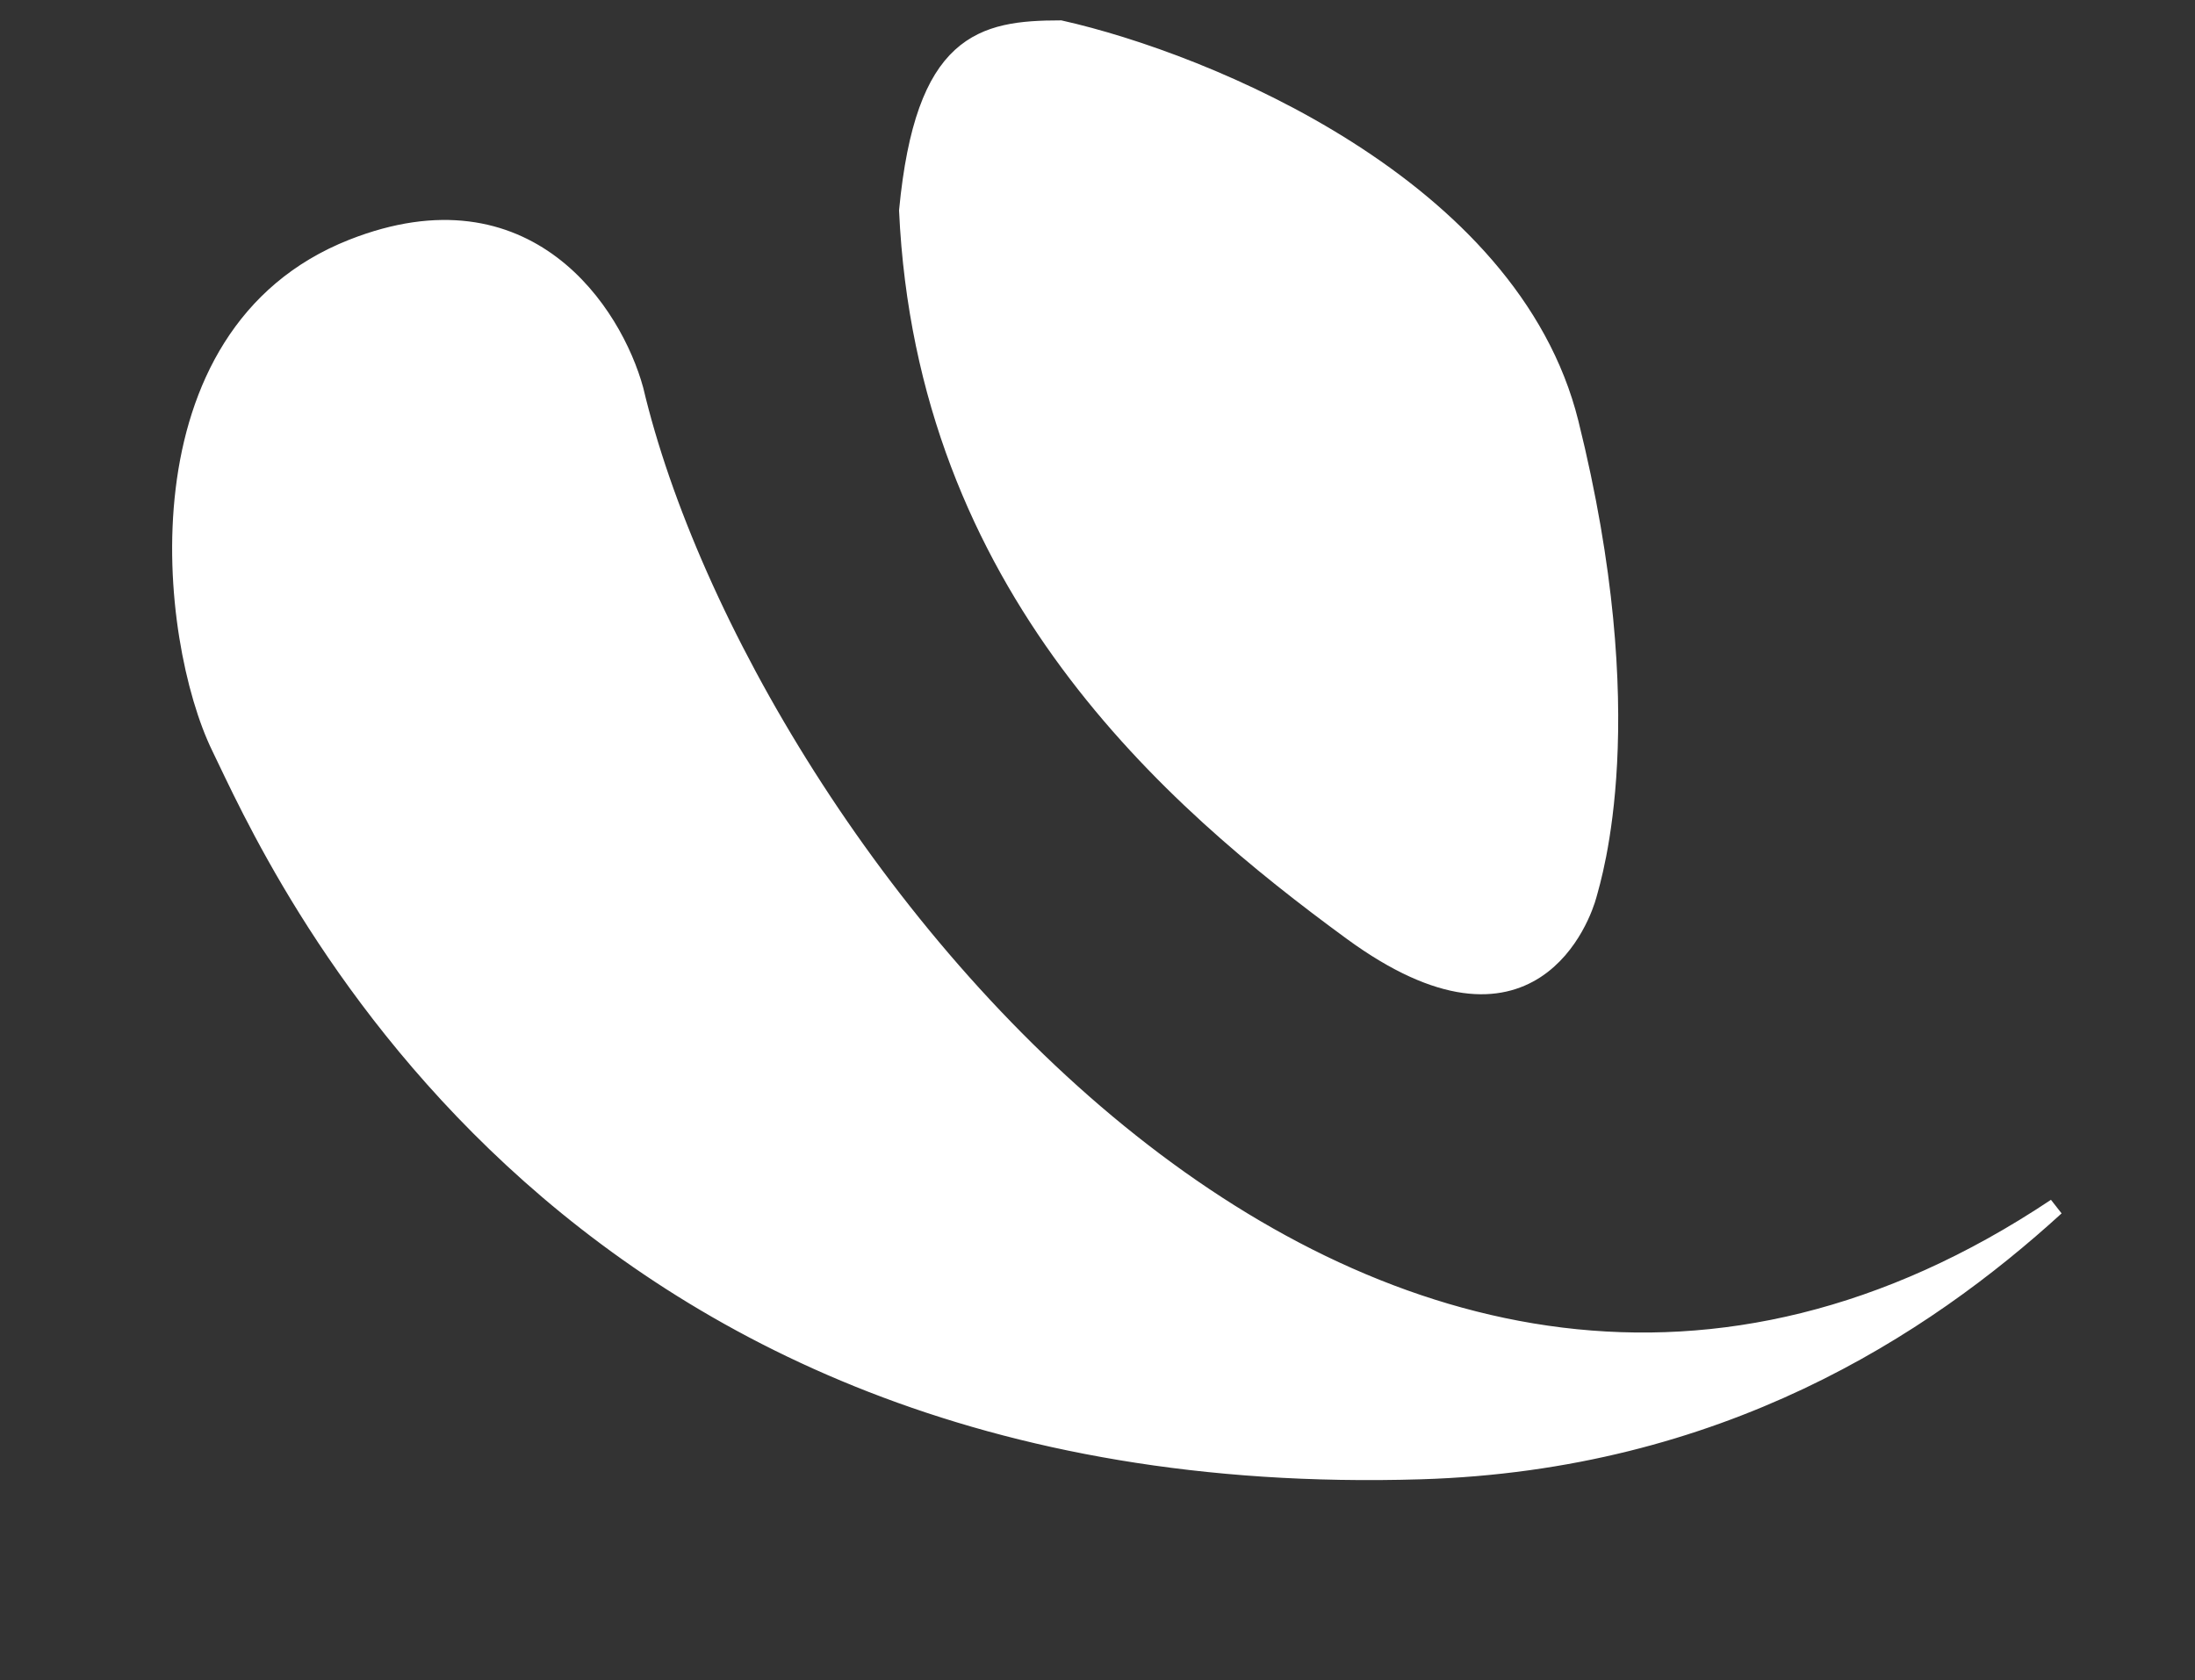 <svg width="175" height="134" viewBox="0 0 175 134" fill="none" xmlns="http://www.w3.org/2000/svg">
<rect x="0" y="0" width="175" height="134" fill="#333333" stroke="none"/>
<path d="M163.899 96.258C109.519 132.543 59.328 67.905 50.613 31.086C48.946 25.009 42.11 14.235 28.099 19.759C10.586 26.663 13.368 51.024 17.552 59.592C21.736 68.159 43.609 119.395 113.262 117.285C136.979 116.567 153.295 105.939 163.899 96.258Z" fill="white" stroke="white" stroke-width="1.379"/>
<path d="M125.167 33.721C120.475 14.849 96.129 4.92 84.542 2.314C78.285 2.325 73.663 3.282 72.369 16.794C73.754 46.803 93.382 63.777 107.768 74.308C122.154 84.838 126.214 72.88 126.611 71.38C127.008 69.881 131.031 57.31 125.167 33.721Z" fill="white" stroke="white" stroke-width="1.379"/>
</svg>
